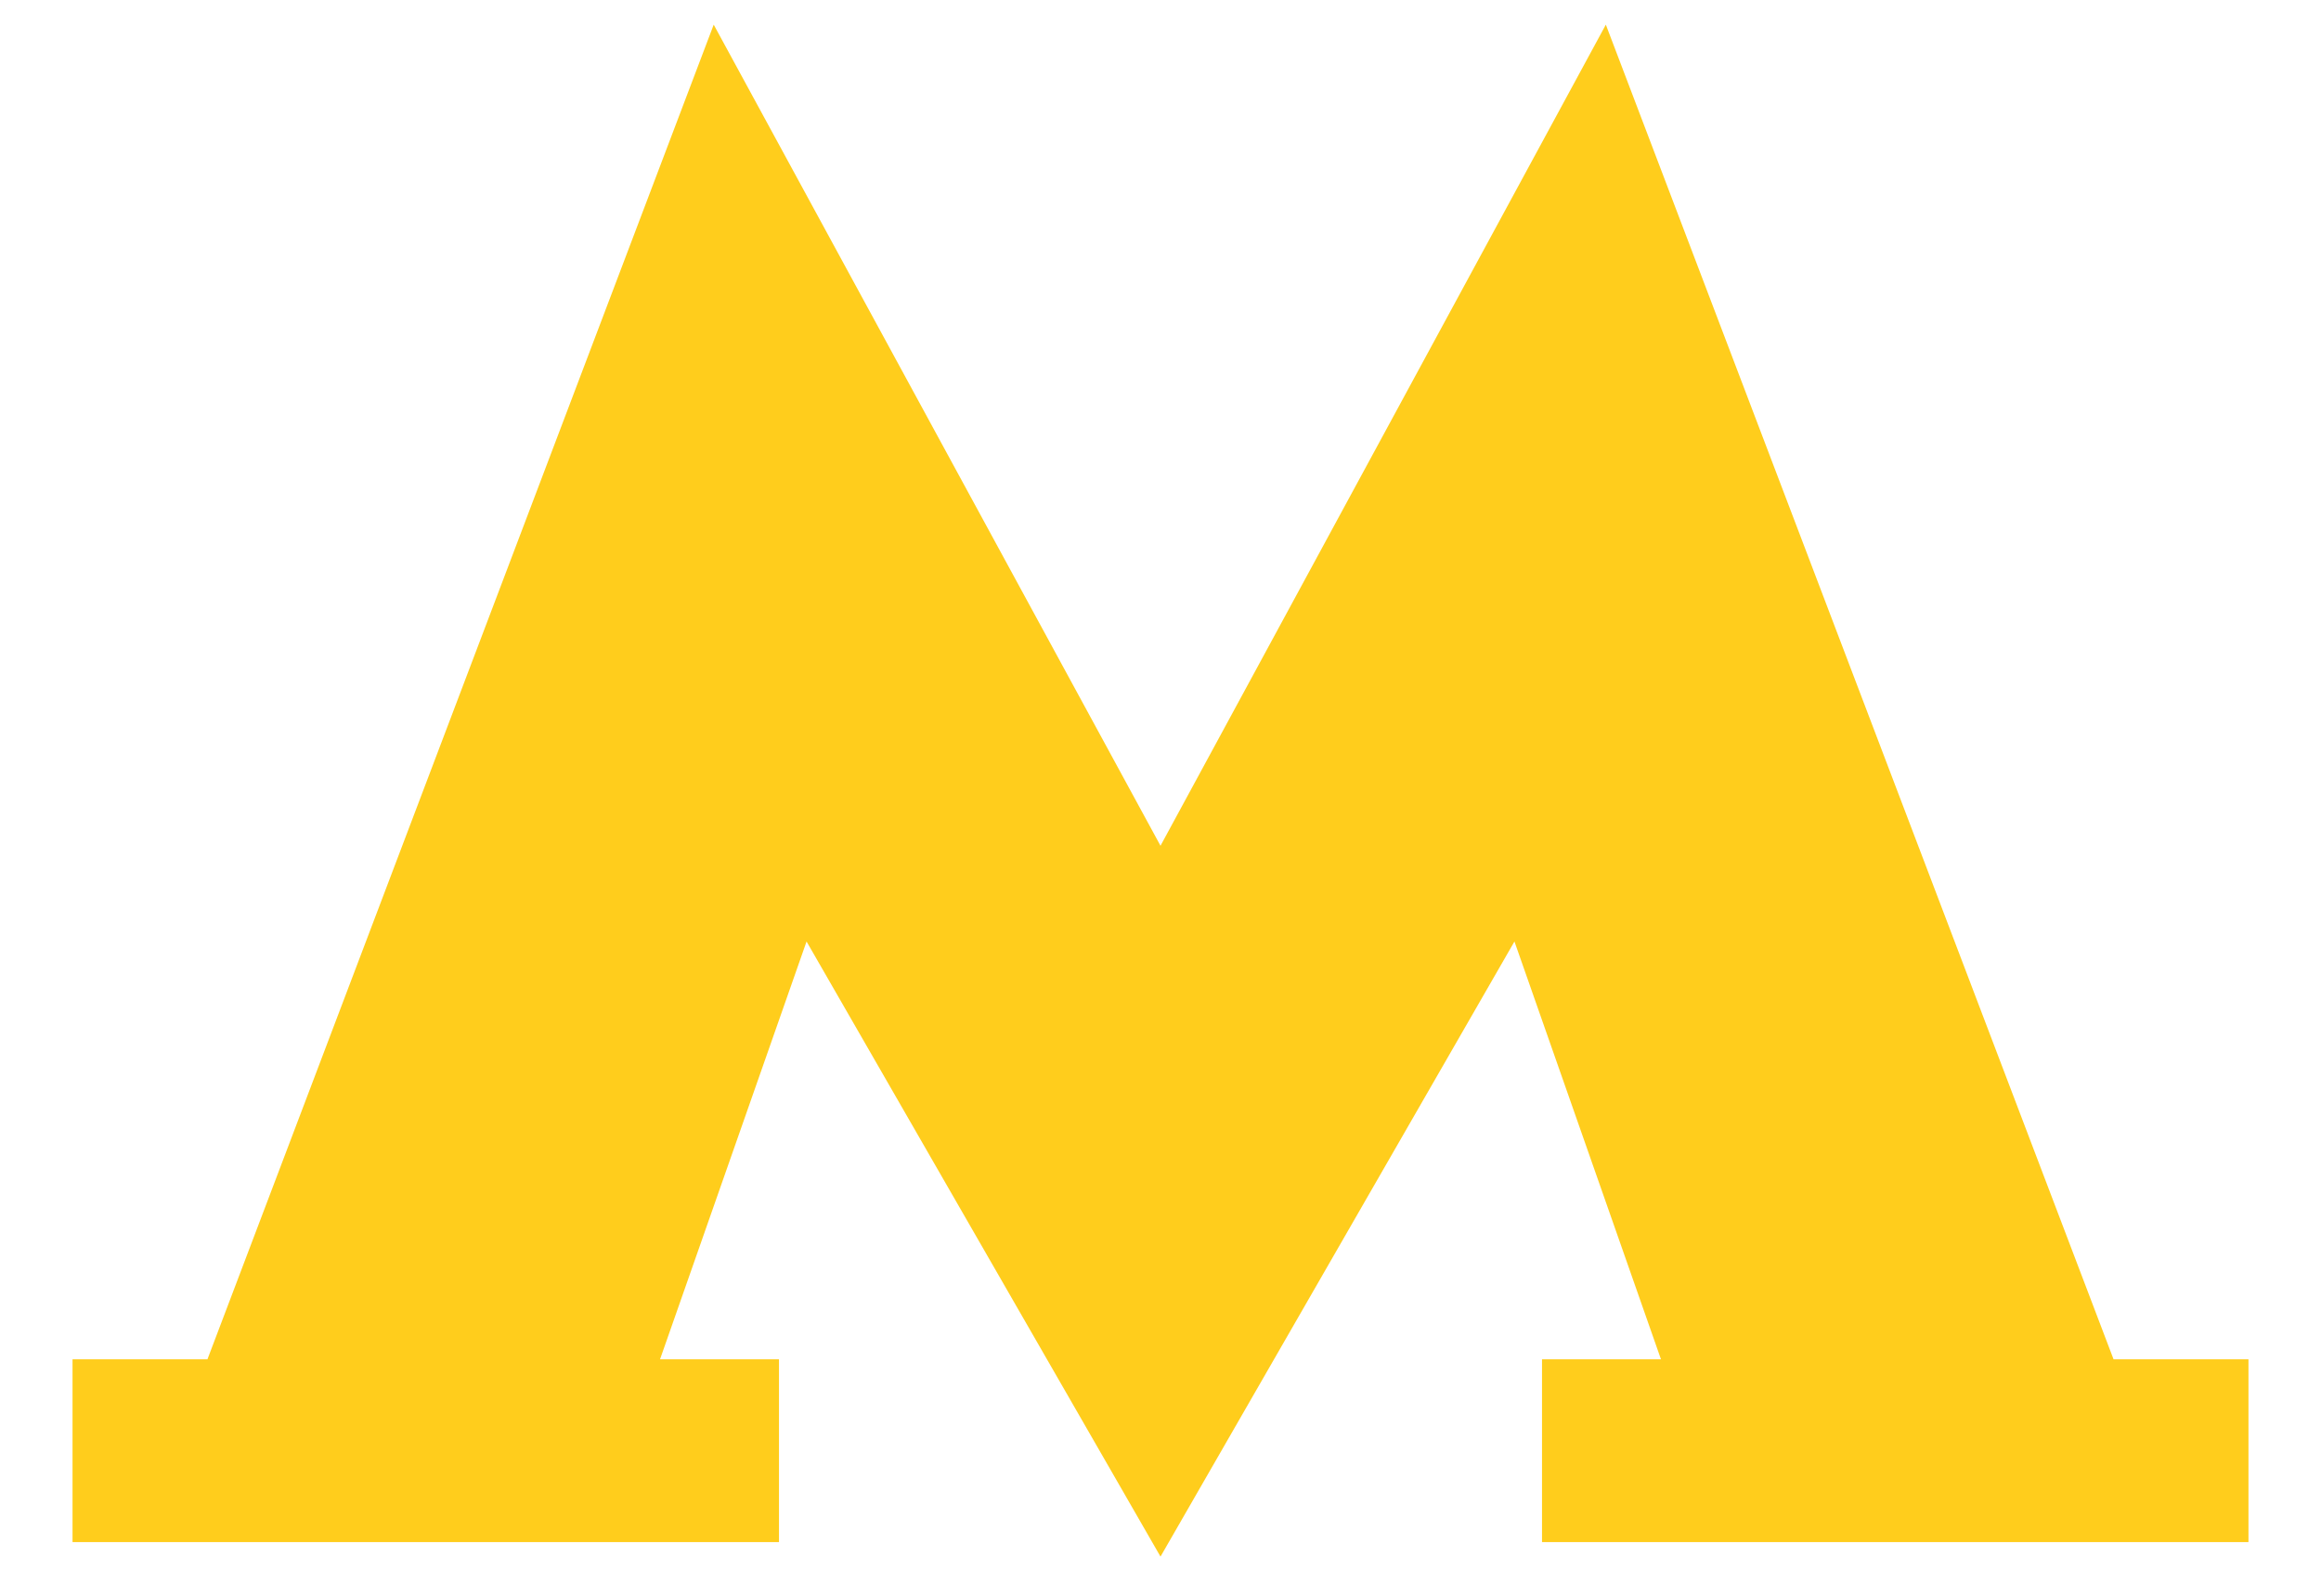 <?xml version="1.0" encoding="UTF-8"?> <svg xmlns="http://www.w3.org/2000/svg" width="16" height="11" viewBox="0 0 16 11" fill="none"> <path d="M8 10.73L10.44 6.49L11.45 9.37H10.63V10.63H15.5V9.37H14.57L11.07 0.17L8 5.83L4.92 0.17L1.43 9.37H0.5V10.63H5.37V9.37H4.55L5.56 6.49L8 10.73Z" fill="#FFCD1C"></path> </svg> 